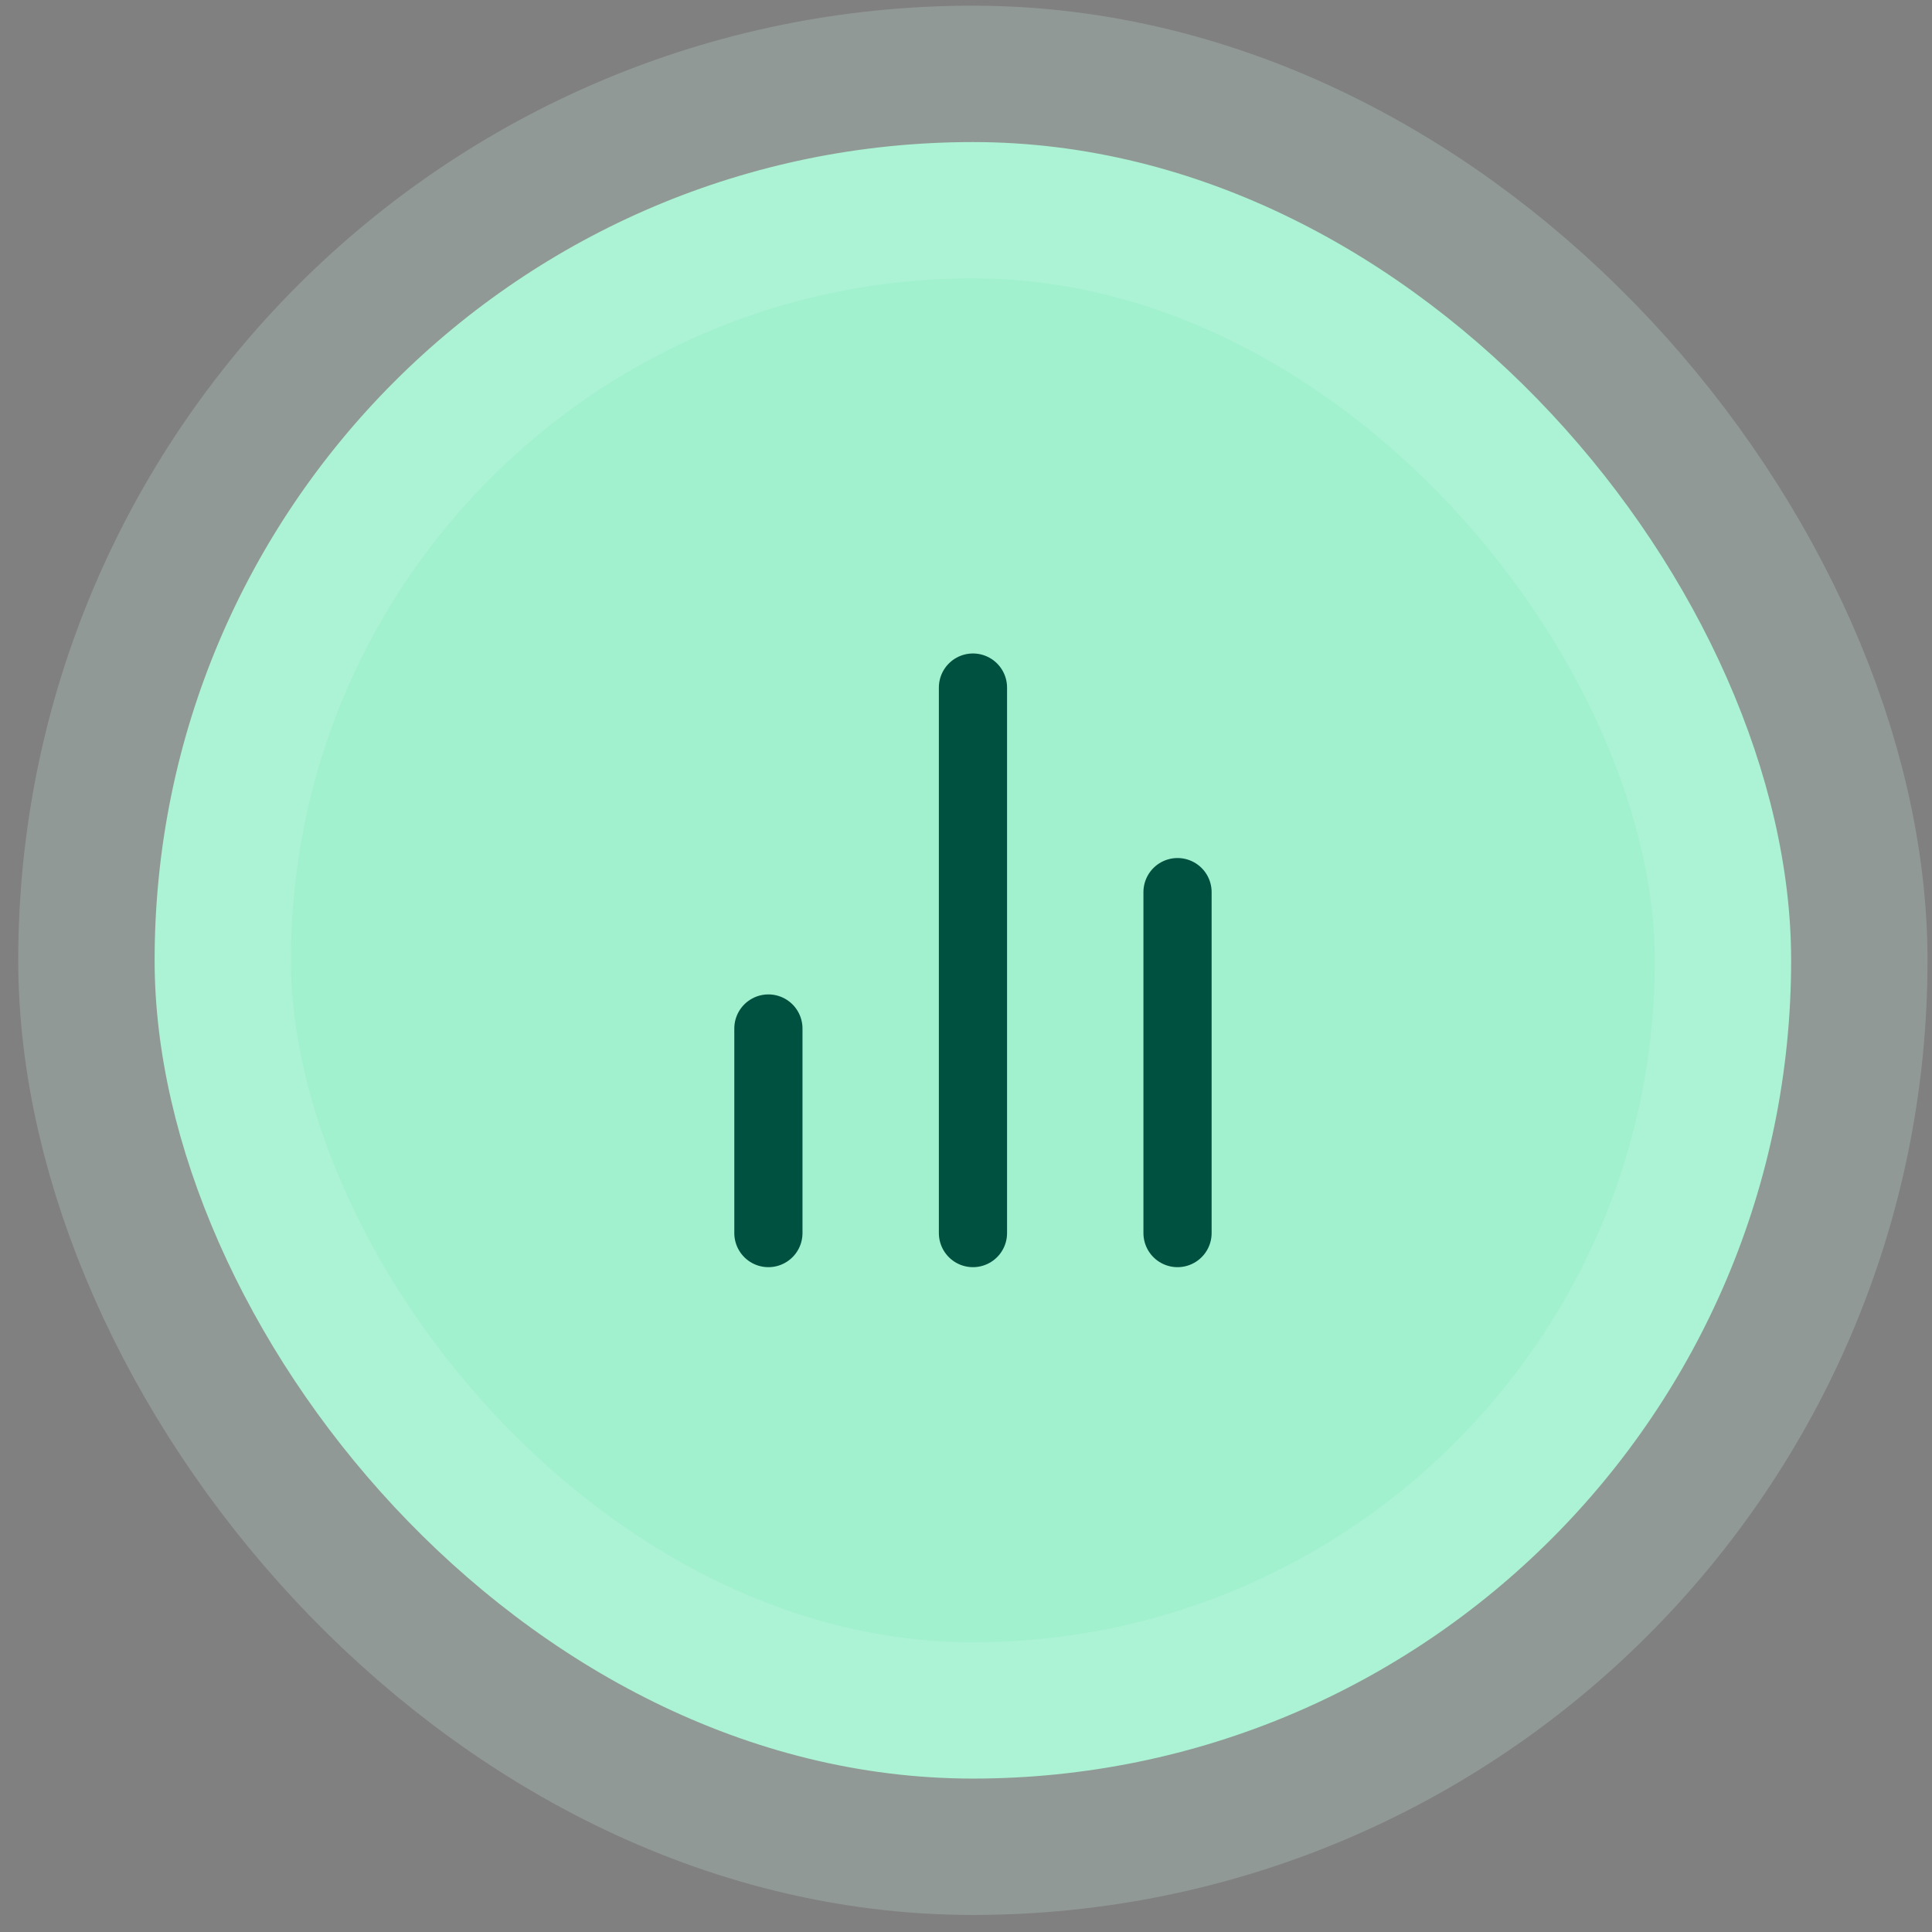 <svg width="68" height="68" viewBox="0 0 68 68" fill="none" xmlns="http://www.w3.org/2000/svg">
<rect x="0" y="0" width="68" height="68" fill="#808080" stroke="none"/>
<rect x="5.442" y="5" width="57.6" height="57.6" rx="28.8" fill="#A1F0CE"/>
<path d="M41.445 43.4V31.4M34.245 43.4V24.2M27.045 43.4V36.2" stroke="#005140" stroke-width="2.4" stroke-linecap="round" stroke-linejoin="round"/>
<rect x="5.442" y="5" width="57.6" height="57.6" rx="28.8" stroke="#D3FFEC" stroke-opacity="0.2" stroke-width="9.6"/>
</svg>

